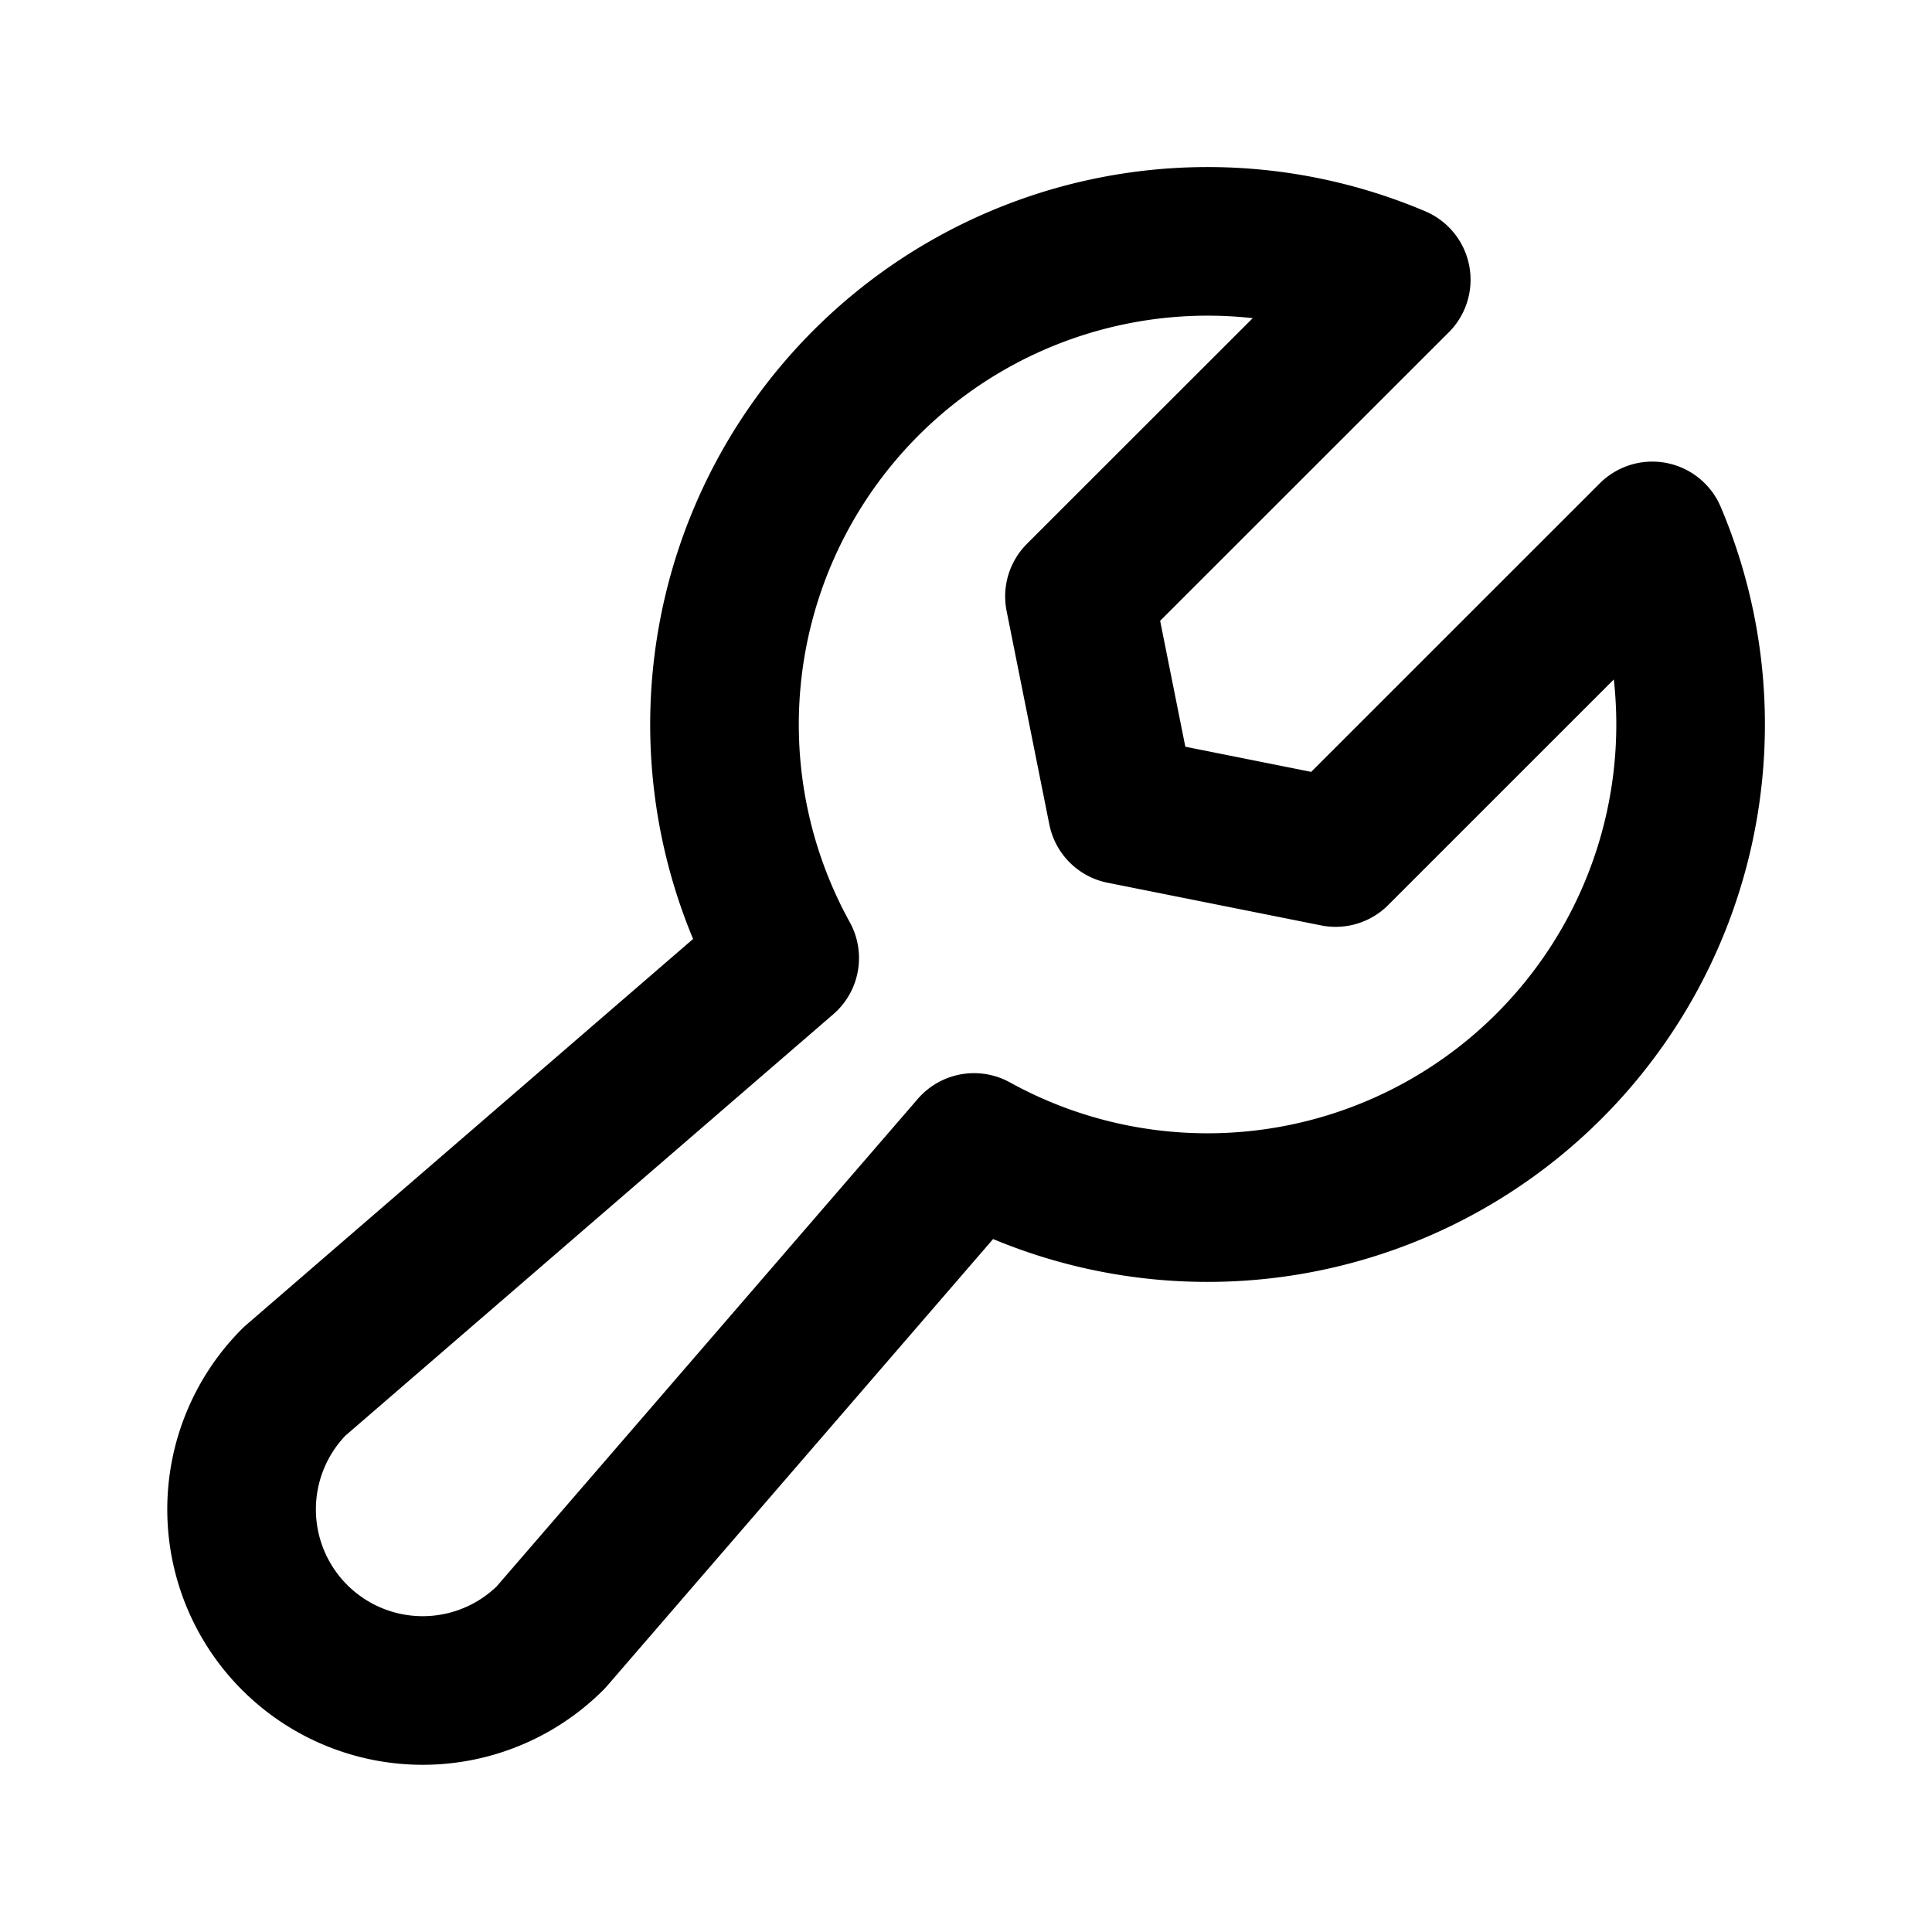 <svg width="26" height="26" fill="none" xmlns="http://www.w3.org/2000/svg"><path d="m18.79 3.765-4.263 4.261.575 2.873 2.872.574 4.262-4.261h0a6.502 6.502 0 0 1-9.128 8.23h0l-5.696 6.594a2.437 2.437 0 0 1-3.447-3.447l6.595-5.696h0a6.502 6.502 0 0 1 8.23-9.129h0Z" stroke="#000" stroke-width="2" stroke-linecap="round" stroke-linejoin="round"/></svg>